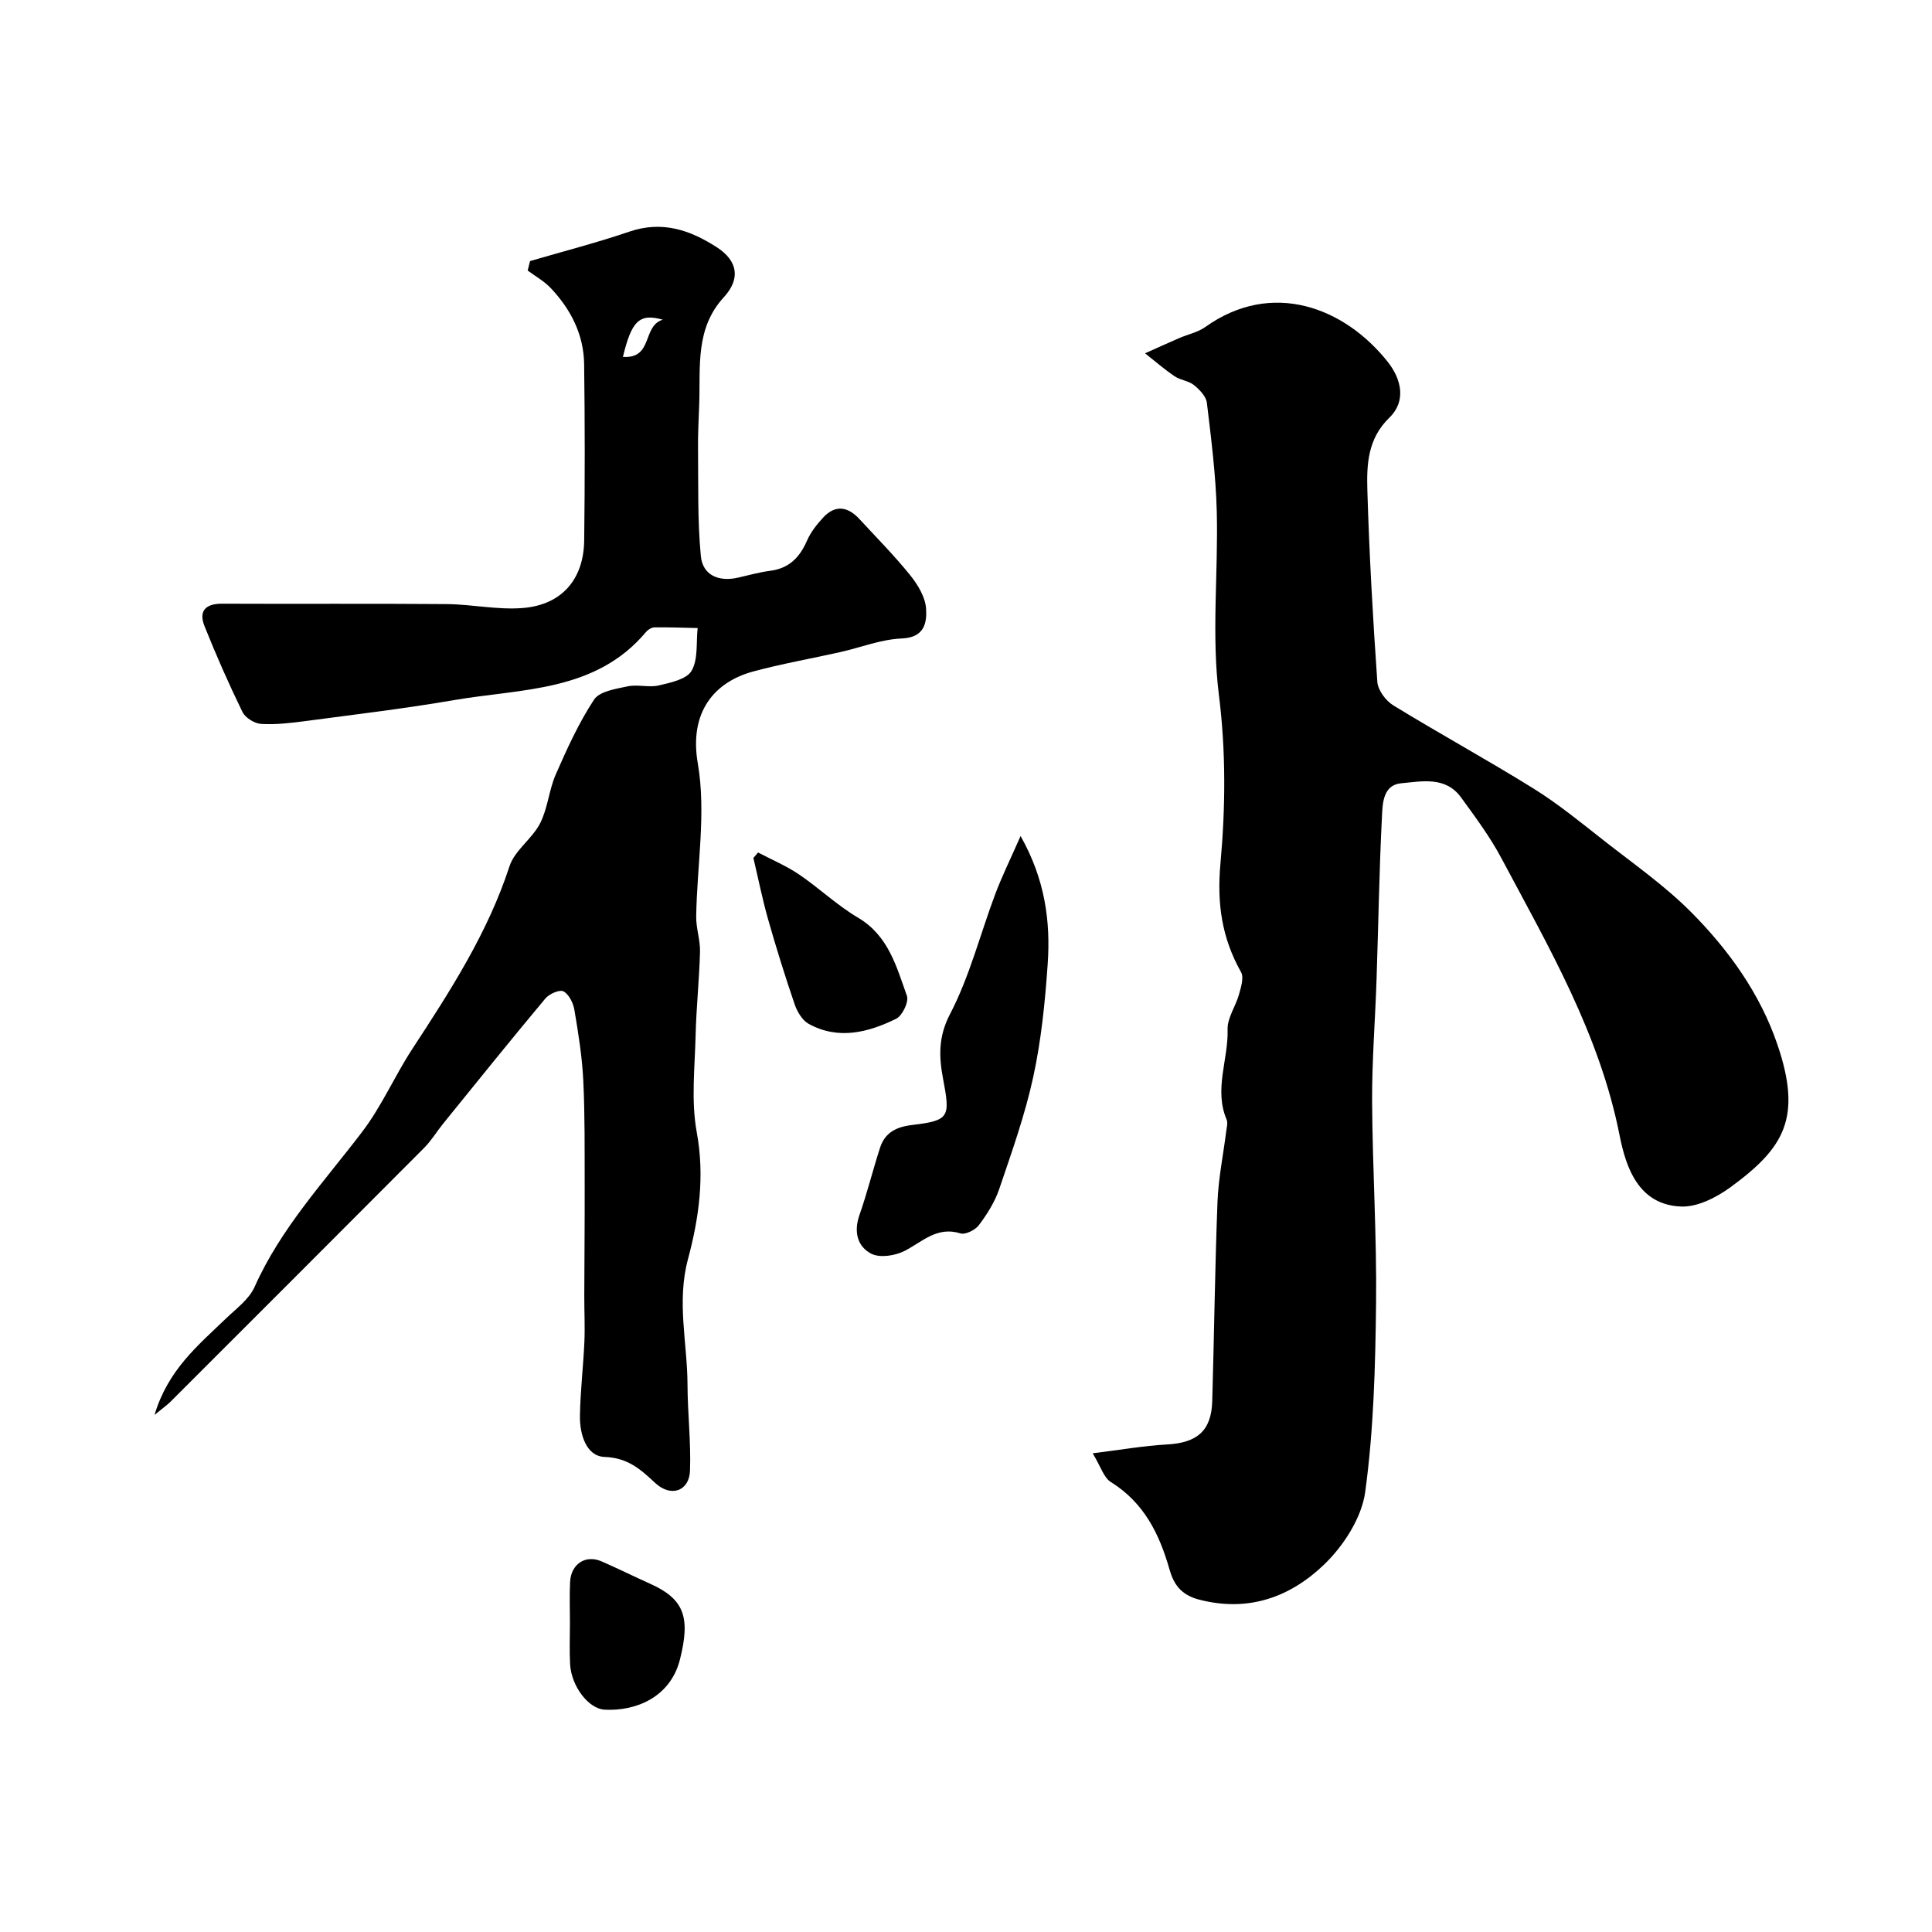 <svg enable-background="new 0 0 400 400" viewBox="0 0 400 400" xmlns="http://www.w3.org/2000/svg"><g fill="#000001"><path d="m226.23 300.89c5.73-.71 10.55-1.56 15.4-1.83 6.21-.34 9.17-2.82 9.35-8.94.4-13.76.56-27.53 1.09-41.29.19-4.87 1.19-9.7 1.8-14.56.1-.82.38-1.78.09-2.47-2.67-6.26.39-12.46.2-18.69-.07-2.36 1.67-4.75 2.35-7.19.42-1.51 1.07-3.53.43-4.66-3.97-7.07-5.01-14.17-4.26-22.47 1.04-11.51 1.16-23.15-.32-34.9-1.56-12.47-.12-25.29-.44-37.94-.19-7.54-1.15-15.06-2.05-22.56-.16-1.33-1.52-2.73-2.68-3.67-1.09-.88-2.78-1-3.97-1.8-2.15-1.45-4.11-3.16-6.15-4.77 2.36-1.06 4.72-2.13 7.09-3.16 1.79-.77 3.82-1.18 5.37-2.28 13.81-9.86 28.84-4.09 37.8 7.23 2.8 3.54 3.88 8.09.32 11.54-4.52 4.38-4.71 9.74-4.55 15.1.39 13.2 1.14 26.4 2.06 39.58.12 1.73 1.75 3.93 3.31 4.88 9.59 5.88 19.48 11.28 29.03 17.22 5.12 3.18 9.82 7.05 14.58 10.78 6.16 4.83 12.66 9.37 18.14 14.9 7.73 7.8 14.2 16.82 17.77 27.31 5.17 15.2 1.42 21.41-9.71 29.55-2.89 2.11-6.81 4.12-10.18 4-8.89-.31-11.48-8.15-12.78-14.73-4.13-20.94-14.66-38.97-24.46-57.37-2.36-4.44-5.41-8.54-8.38-12.62-3.2-4.39-8.09-3.31-12.39-2.91-3.75.35-3.84 4.17-3.97 6.85-.57 11.25-.74 22.51-1.12 33.77-.28 8.43-.96 16.86-.92 25.29.08 13.93.98 27.86.82 41.78-.15 13.04-.49 26.16-2.25 39.04-.73 5.33-4.44 11.09-8.44 14.96-7.02 6.78-15.73 10.01-26.04 7.3-3.76-.99-5.21-3.31-6.03-6.2-2.11-7.41-5.3-13.85-12.15-18.12-1.45-.88-2.06-3.14-3.76-5.95z"/><path d="m31.99 292.95c2.79-9.35 9.03-14.41 14.73-19.91 2.15-2.07 4.84-4.02 5.99-6.6 5.43-12.18 14.41-21.76 22.32-32.17 4-5.26 6.68-11.5 10.31-17.06 7.86-12.03 15.63-24.02 20.15-37.87 1.07-3.29 4.69-5.67 6.33-8.88 1.59-3.11 1.83-6.88 3.24-10.11 2.33-5.32 4.76-10.68 7.93-15.5 1.13-1.72 4.5-2.23 6.96-2.75 2.07-.44 4.4.29 6.46-.19 2.44-.57 5.77-1.28 6.78-3.04 1.38-2.4.92-5.84 1.25-8.84-2.98-.06-5.96-.18-8.94-.14-.58.01-1.31.44-1.7.9-10.49 12.54-25.76 11.74-39.81 14.16-10.14 1.75-20.38 2.96-30.59 4.32-3.09.41-6.24.79-9.33.61-1.37-.08-3.28-1.27-3.87-2.47-2.84-5.83-5.47-11.78-7.87-17.81-1.22-3.06.19-4.62 3.61-4.61 15.5.07 31-.05 46.49.08 5.28.04 10.62 1.24 15.84.81 8.05-.66 12.58-5.95 12.68-13.99.15-12.16.15-24.33-.01-36.49-.08-6.13-2.76-11.37-6.93-15.77-1.35-1.43-3.16-2.43-4.76-3.62.16-.65.33-1.31.49-1.96 6.88-2.01 13.84-3.8 20.62-6.11 6.76-2.29 12.54-.31 18.06 3.26 4.36 2.83 4.93 6.54 1.43 10.35-5.93 6.45-4.82 14.37-5.08 22.04-.11 3.12-.29 6.25-.25 9.37.08 7.39-.12 14.81.58 22.14.38 4.04 3.75 5.42 7.77 4.48 2.2-.51 4.4-1.12 6.64-1.41 3.87-.51 6.06-2.77 7.56-6.21.77-1.76 2.03-3.37 3.35-4.8 2.54-2.75 5.14-2.27 7.53.32 3.53 3.83 7.21 7.54 10.47 11.58 1.58 1.96 3.14 4.52 3.31 6.91.2 2.92-.3 6.03-5.02 6.22-4.28.17-8.49 1.86-12.74 2.82-6.01 1.35-12.1 2.41-18.05 4.02-8.1 2.2-13.27 8.47-11.45 19.01 1.77 10.24-.17 21.11-.33 31.71-.04 2.42.85 4.86.79 7.28-.15 5.77-.77 11.53-.91 17.3-.16 6.69-.96 13.57.23 20.05 1.68 9.1.47 17.82-1.81 26.3-2.37 8.83-.14 17.31-.1 25.94.02 5.95.73 11.92.52 17.85-.15 4.27-3.96 5.58-7.19 2.58-3.05-2.84-5.67-5.23-10.51-5.41-3.8-.14-5.15-4.71-5.09-8.49.08-5.1.69-10.19.92-15.29.14-3.18-.03-6.37-.02-9.56.02-7.69.1-15.38.08-23.07-.02-7.19.06-14.39-.29-21.56-.24-4.89-1.02-9.76-1.84-14.6-.24-1.41-1.13-3.21-2.26-3.82-.79-.42-2.94.52-3.74 1.47-7.15 8.55-14.13 17.23-21.15 25.89-1.34 1.65-2.45 3.53-3.94 5.03-17.52 17.59-35.09 35.14-52.65 52.69-.67.64-1.45 1.18-3.19 2.62zm96.98-219.06c6.32.41 3.94-6.4 8.25-7.7-4.85-1.38-6.46.26-8.25 7.7z"/><path d="m211.3 173.09c5.07 8.97 6.23 17.67 5.61 26.55-.54 7.82-1.33 15.7-2.99 23.34-1.71 7.88-4.45 15.56-7.05 23.22-.9 2.66-2.5 5.18-4.2 7.45-.76 1.01-2.79 2.03-3.82 1.71-4.87-1.52-7.87 1.74-11.57 3.63-1.96 1-5.11 1.49-6.89.58-2.86-1.47-3.67-4.53-2.46-7.98 1.61-4.58 2.77-9.32 4.27-13.95 1.02-3.17 3.37-4.34 6.7-4.73 7.7-.92 7.85-1.64 6.36-9.52-.85-4.48-1.06-8.66 1.43-13.43 4.08-7.82 6.26-16.61 9.4-24.94 1.42-3.75 3.21-7.37 5.21-11.93z"/><path d="m156.95 176.5c2.83 1.49 5.82 2.75 8.46 4.53 4.18 2.83 7.9 6.41 12.23 8.96 6.31 3.73 7.96 10.13 10.13 16.2.43 1.21-.95 4.1-2.22 4.73-5.8 2.84-11.96 4.44-18.12 1.06-1.32-.73-2.38-2.51-2.9-4.03-2-5.84-3.83-11.73-5.52-17.67-1.18-4.17-2.03-8.43-3.03-12.65.33-.37.65-.75.97-1.13z"/><path d="m118 336.03c0-2.83-.11-5.67.03-8.49.19-3.77 3.22-5.72 6.55-4.26 3.39 1.48 6.71 3.13 10.09 4.65 6.95 3.13 8.33 6.87 6.1 15.67-1.96 7.75-9.07 10.72-15.58 10.37-3.39-.19-6.92-4.9-7.16-9.45-.15-2.83-.03-5.66-.03-8.49z"/></g></svg>